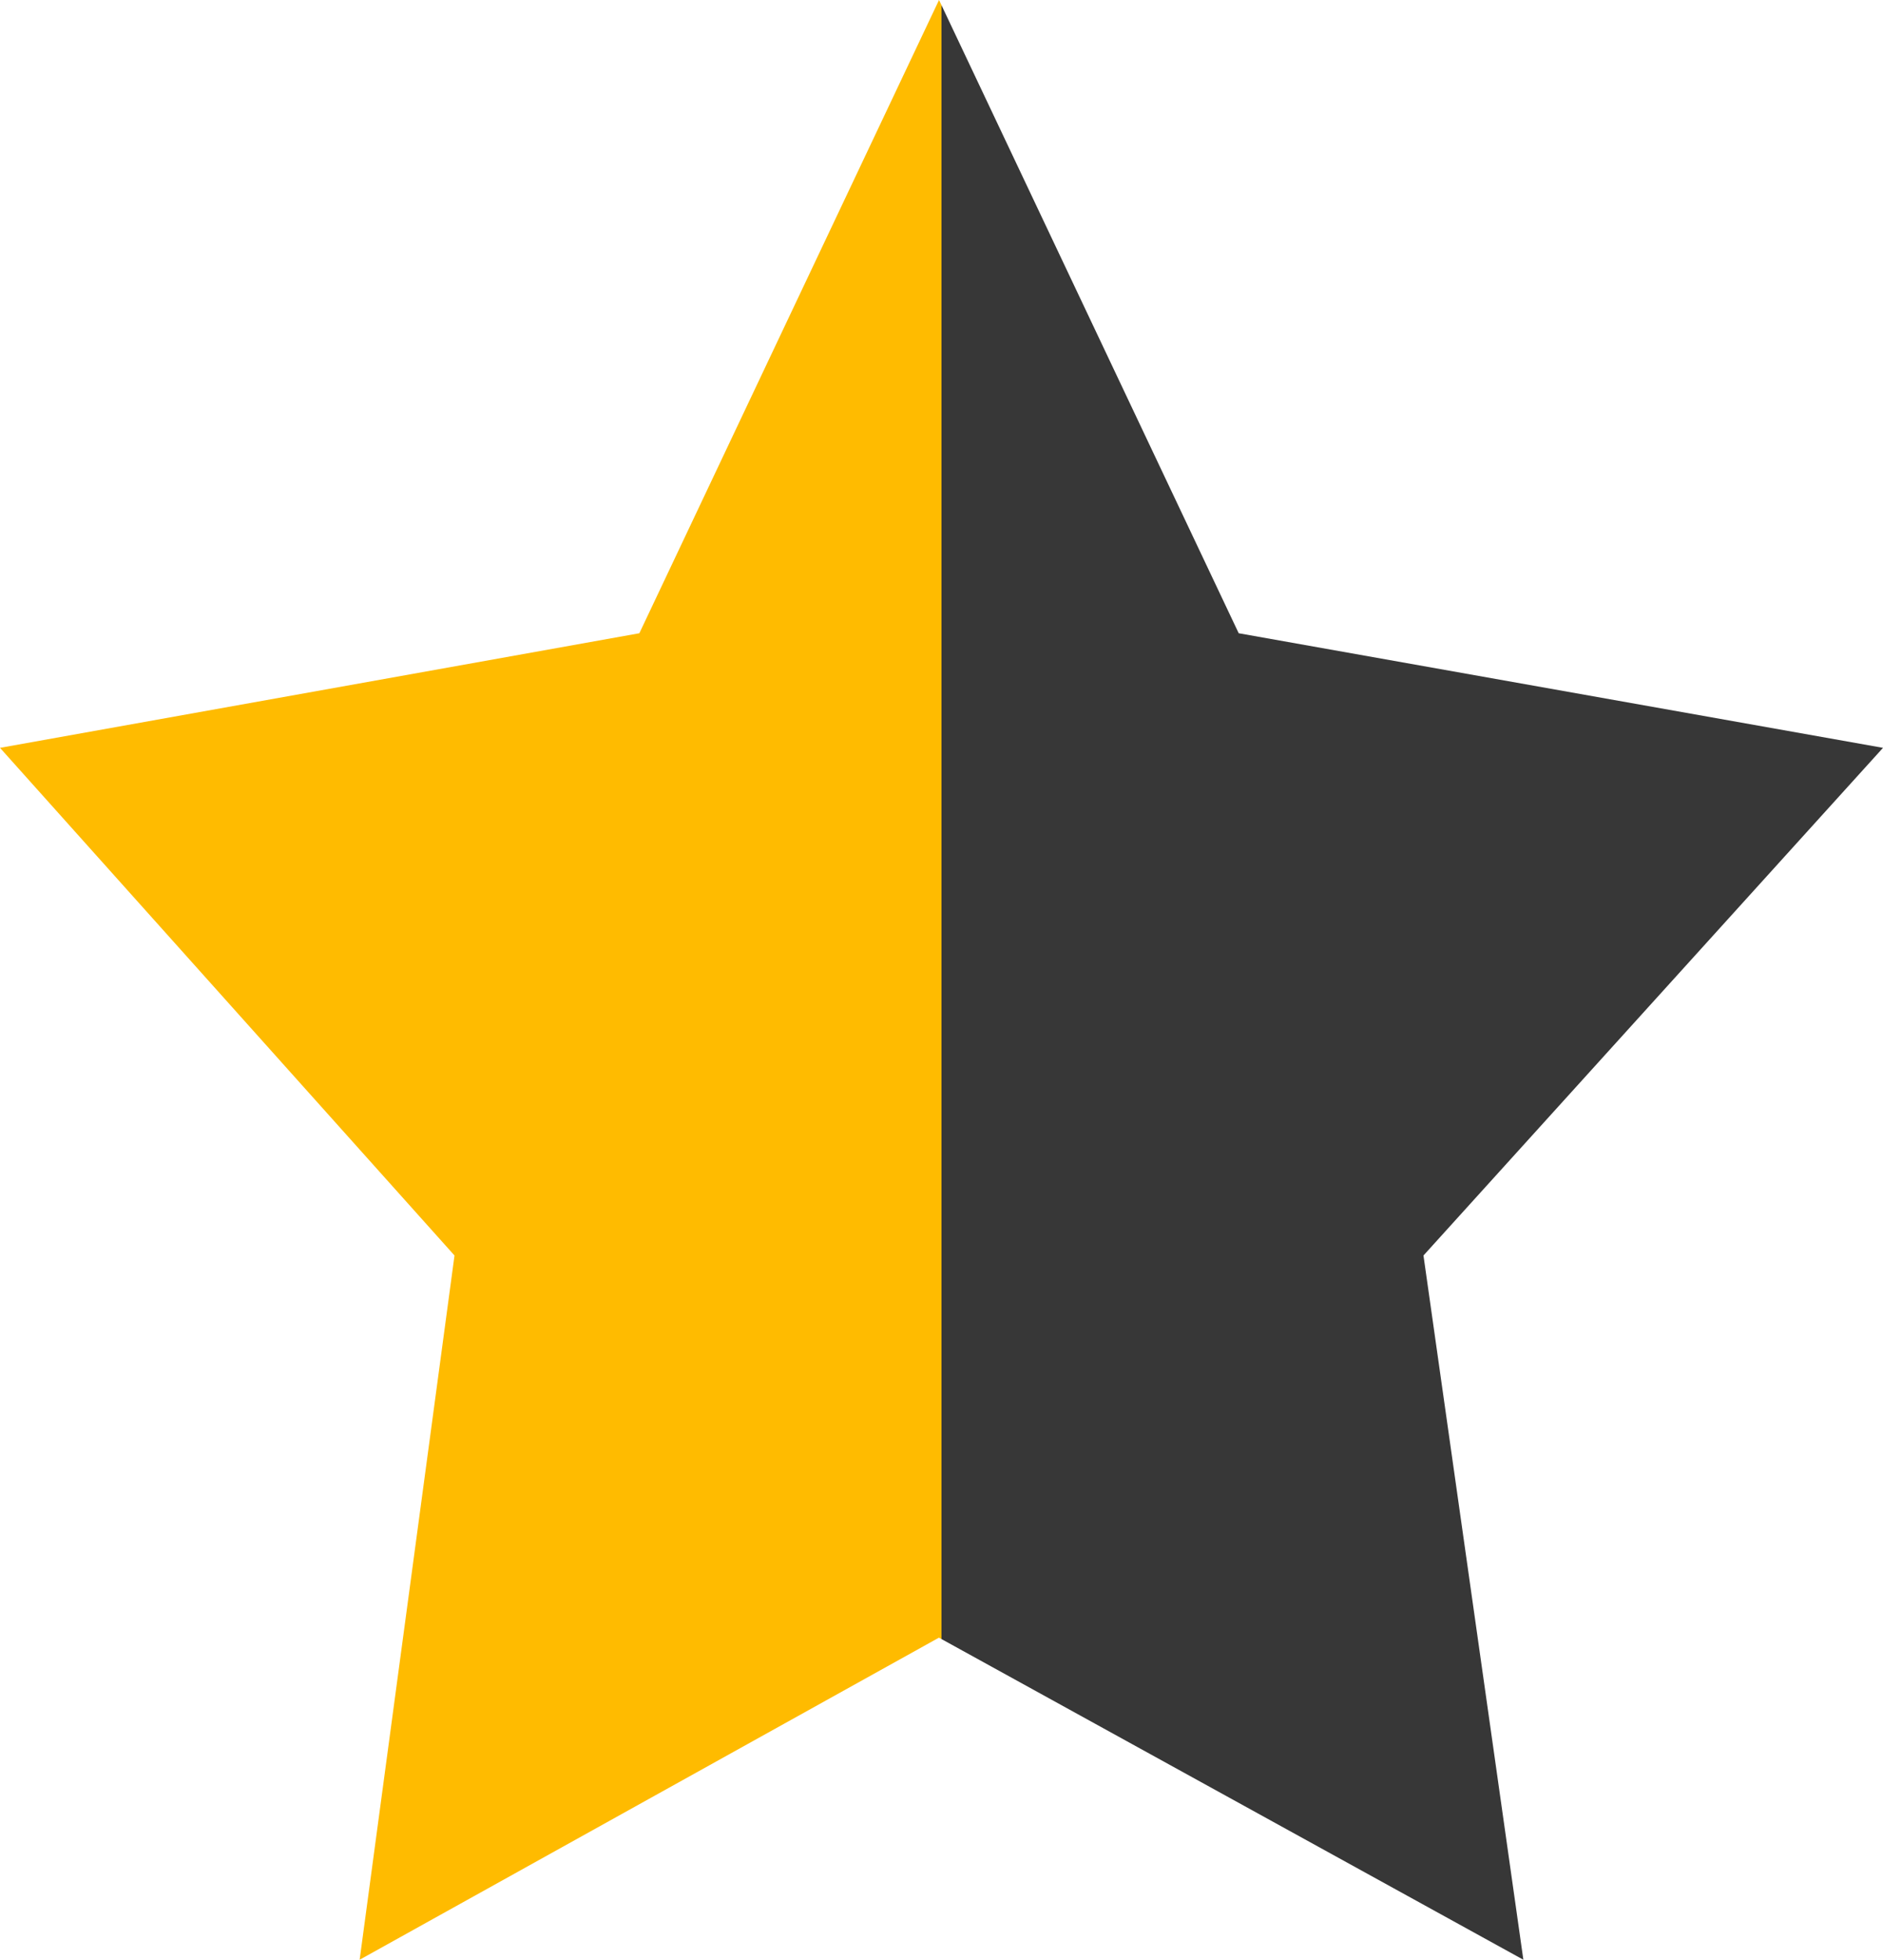 <svg xmlns="http://www.w3.org/2000/svg" width="20.566" height="21.394" viewBox="0 0 20.566 21.394">
<defs>
    <linearGradient id="half-star">
        <stop offset="50%" stop-color="#FFBB00"></stop>
        <stop offset="50%" stop-color="#373737"></stop>
    </linearGradient>
</defs>
        <g id="star-half-empty" transform="translate(-4.969 -4.969)">
            <g id="Gruppe_14" data-name="Gruppe 14" transform="translate(0 0)">
                <g id="Gruppe_13" data-name="Gruppe 13" transform="translate(0 0)">
                    <g id="Gruppe_10" data-name="Gruppe 10" transform="translate(4.969 4.969)">
                        <g id="Gruppe_9" data-name="Gruppe 9">
                            <path id="Pfad_5" data-name="Pfad 5" d="M13.956,3.9l3.273,6.913,7.037,1.251-5.019,5.542,1.091,7.688-6.383-3.516L7.628,25.294l1.036-7.688L3.7,12.064l6.983-1.251Z" transform="translate(-3.7 -3.9)" fill="url('#half-star')"/>
                        </g>
                    </g>
                </g>
            </g>
        </g>
</svg>